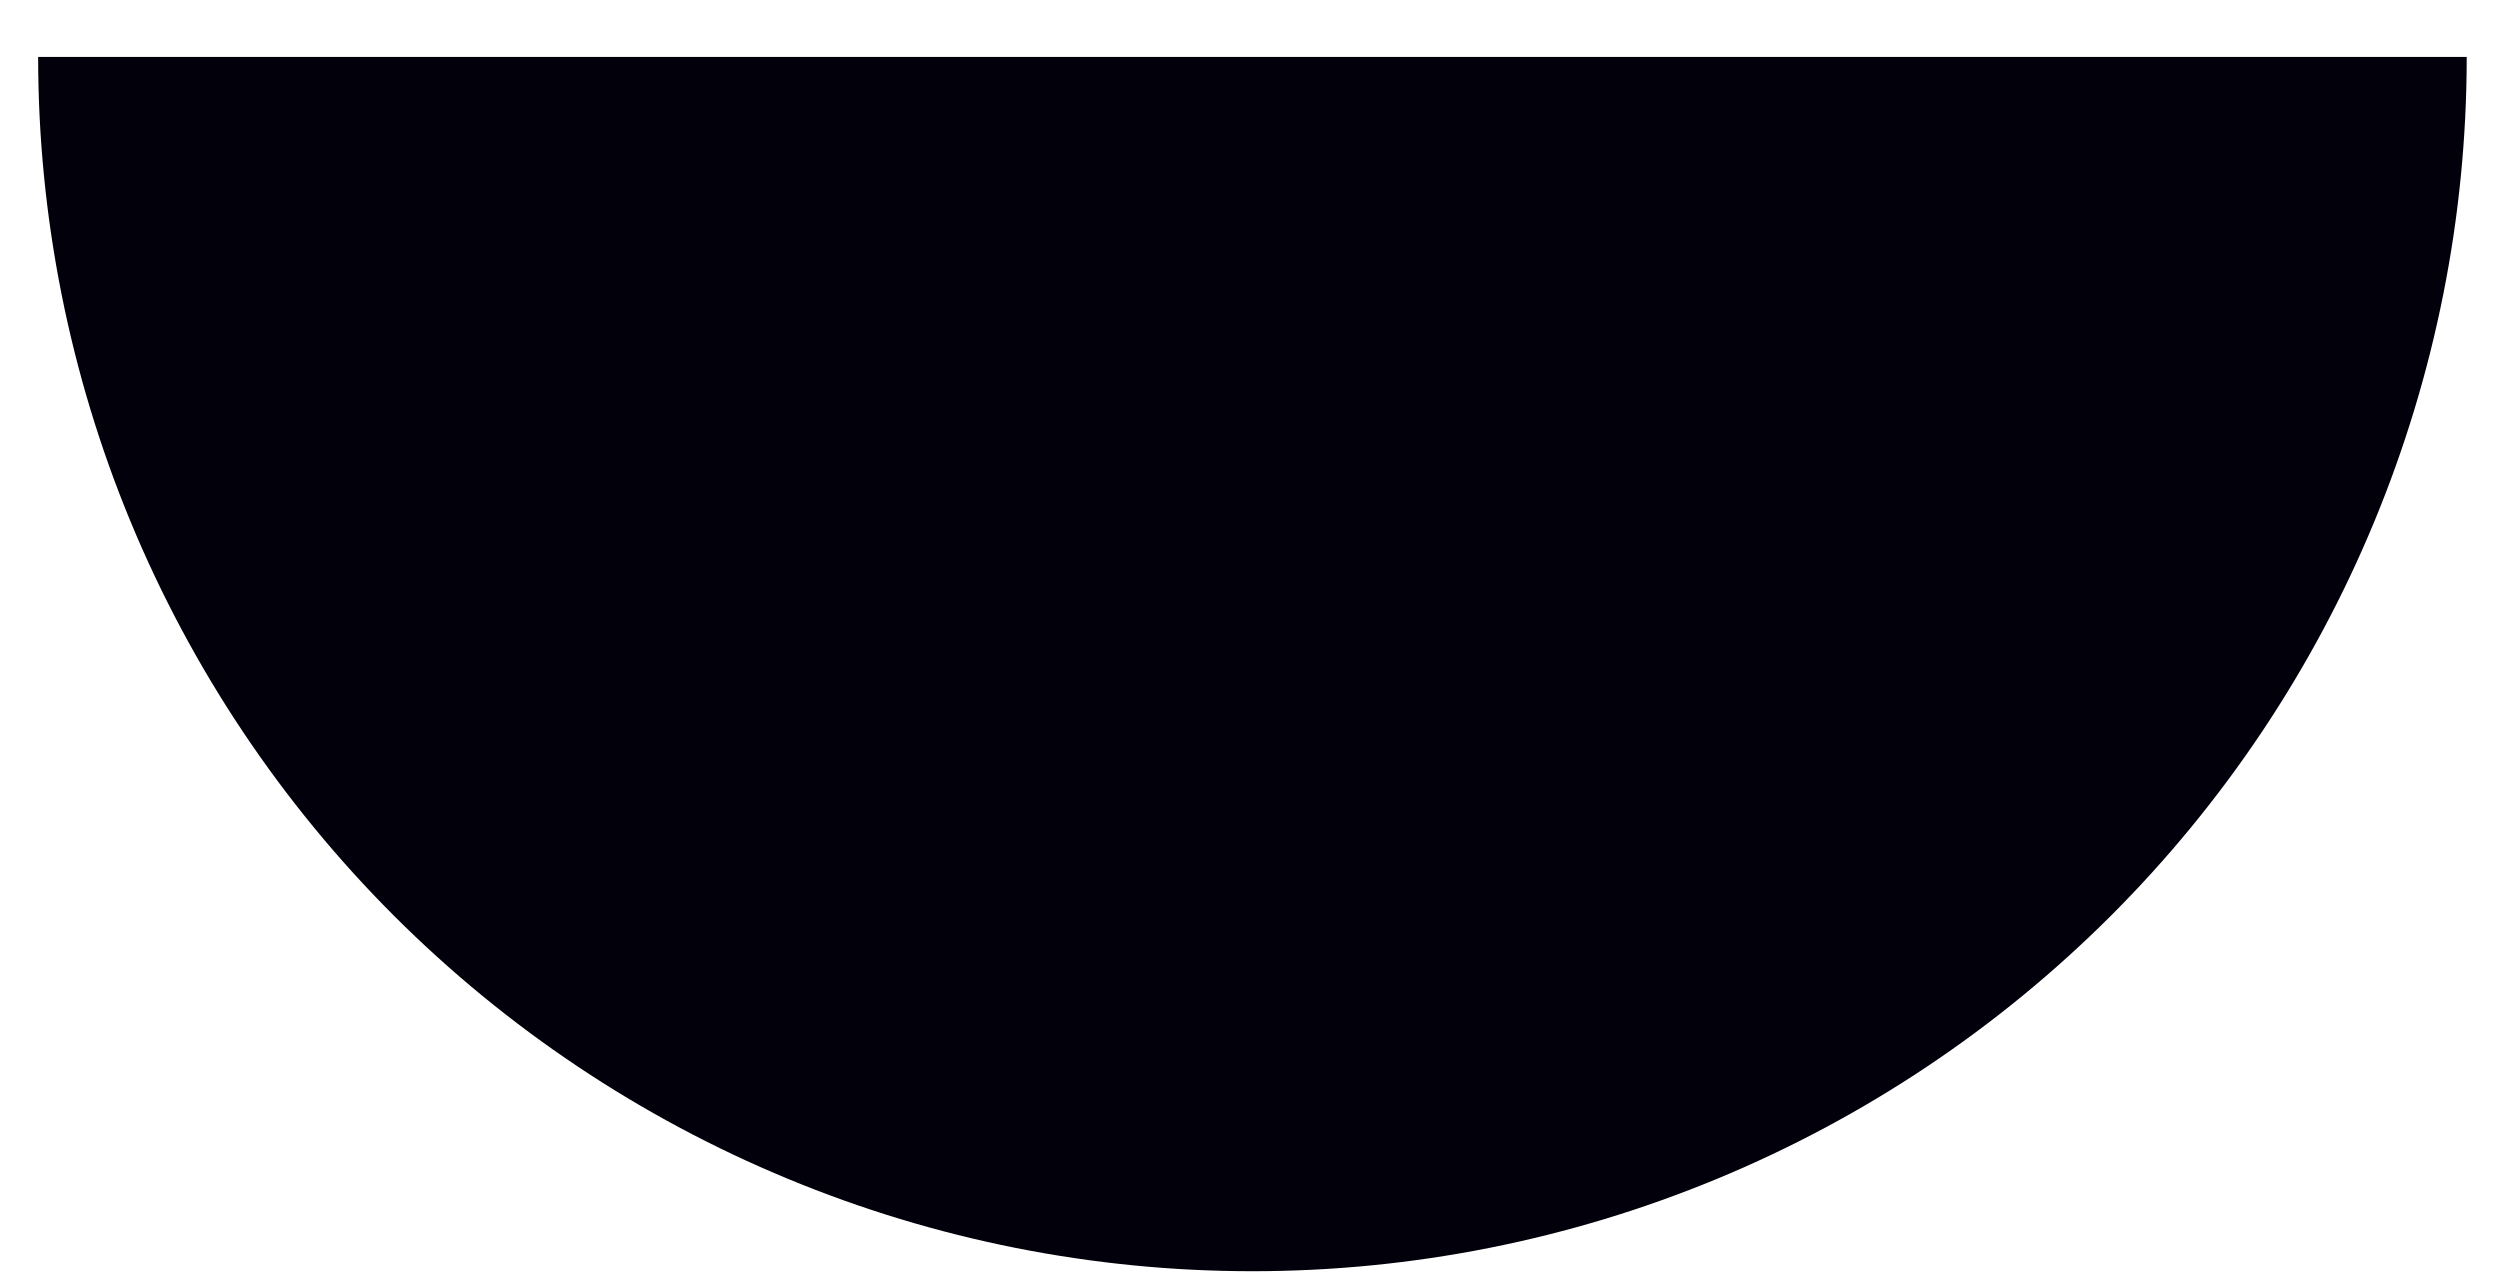 <?xml version="1.0" encoding="UTF-8"?> <svg xmlns="http://www.w3.org/2000/svg" width="35" height="18" viewBox="0 0 35 18" fill="none"> <path d="M34.534 0.797C34.534 3.03 34.094 5.24 33.24 7.303C32.386 9.366 31.134 11.24 29.555 12.818C27.976 14.397 26.102 15.649 24.04 16.503C21.977 17.358 19.767 17.797 17.534 17.797C15.302 17.797 13.091 17.358 11.029 16.503C8.966 15.649 7.092 14.397 5.513 12.818C3.935 11.24 2.683 9.366 1.828 7.303C0.974 5.24 0.534 3.03 0.534 0.797L17.534 0.797H34.534Z" fill="#02010B"></path> </svg> 